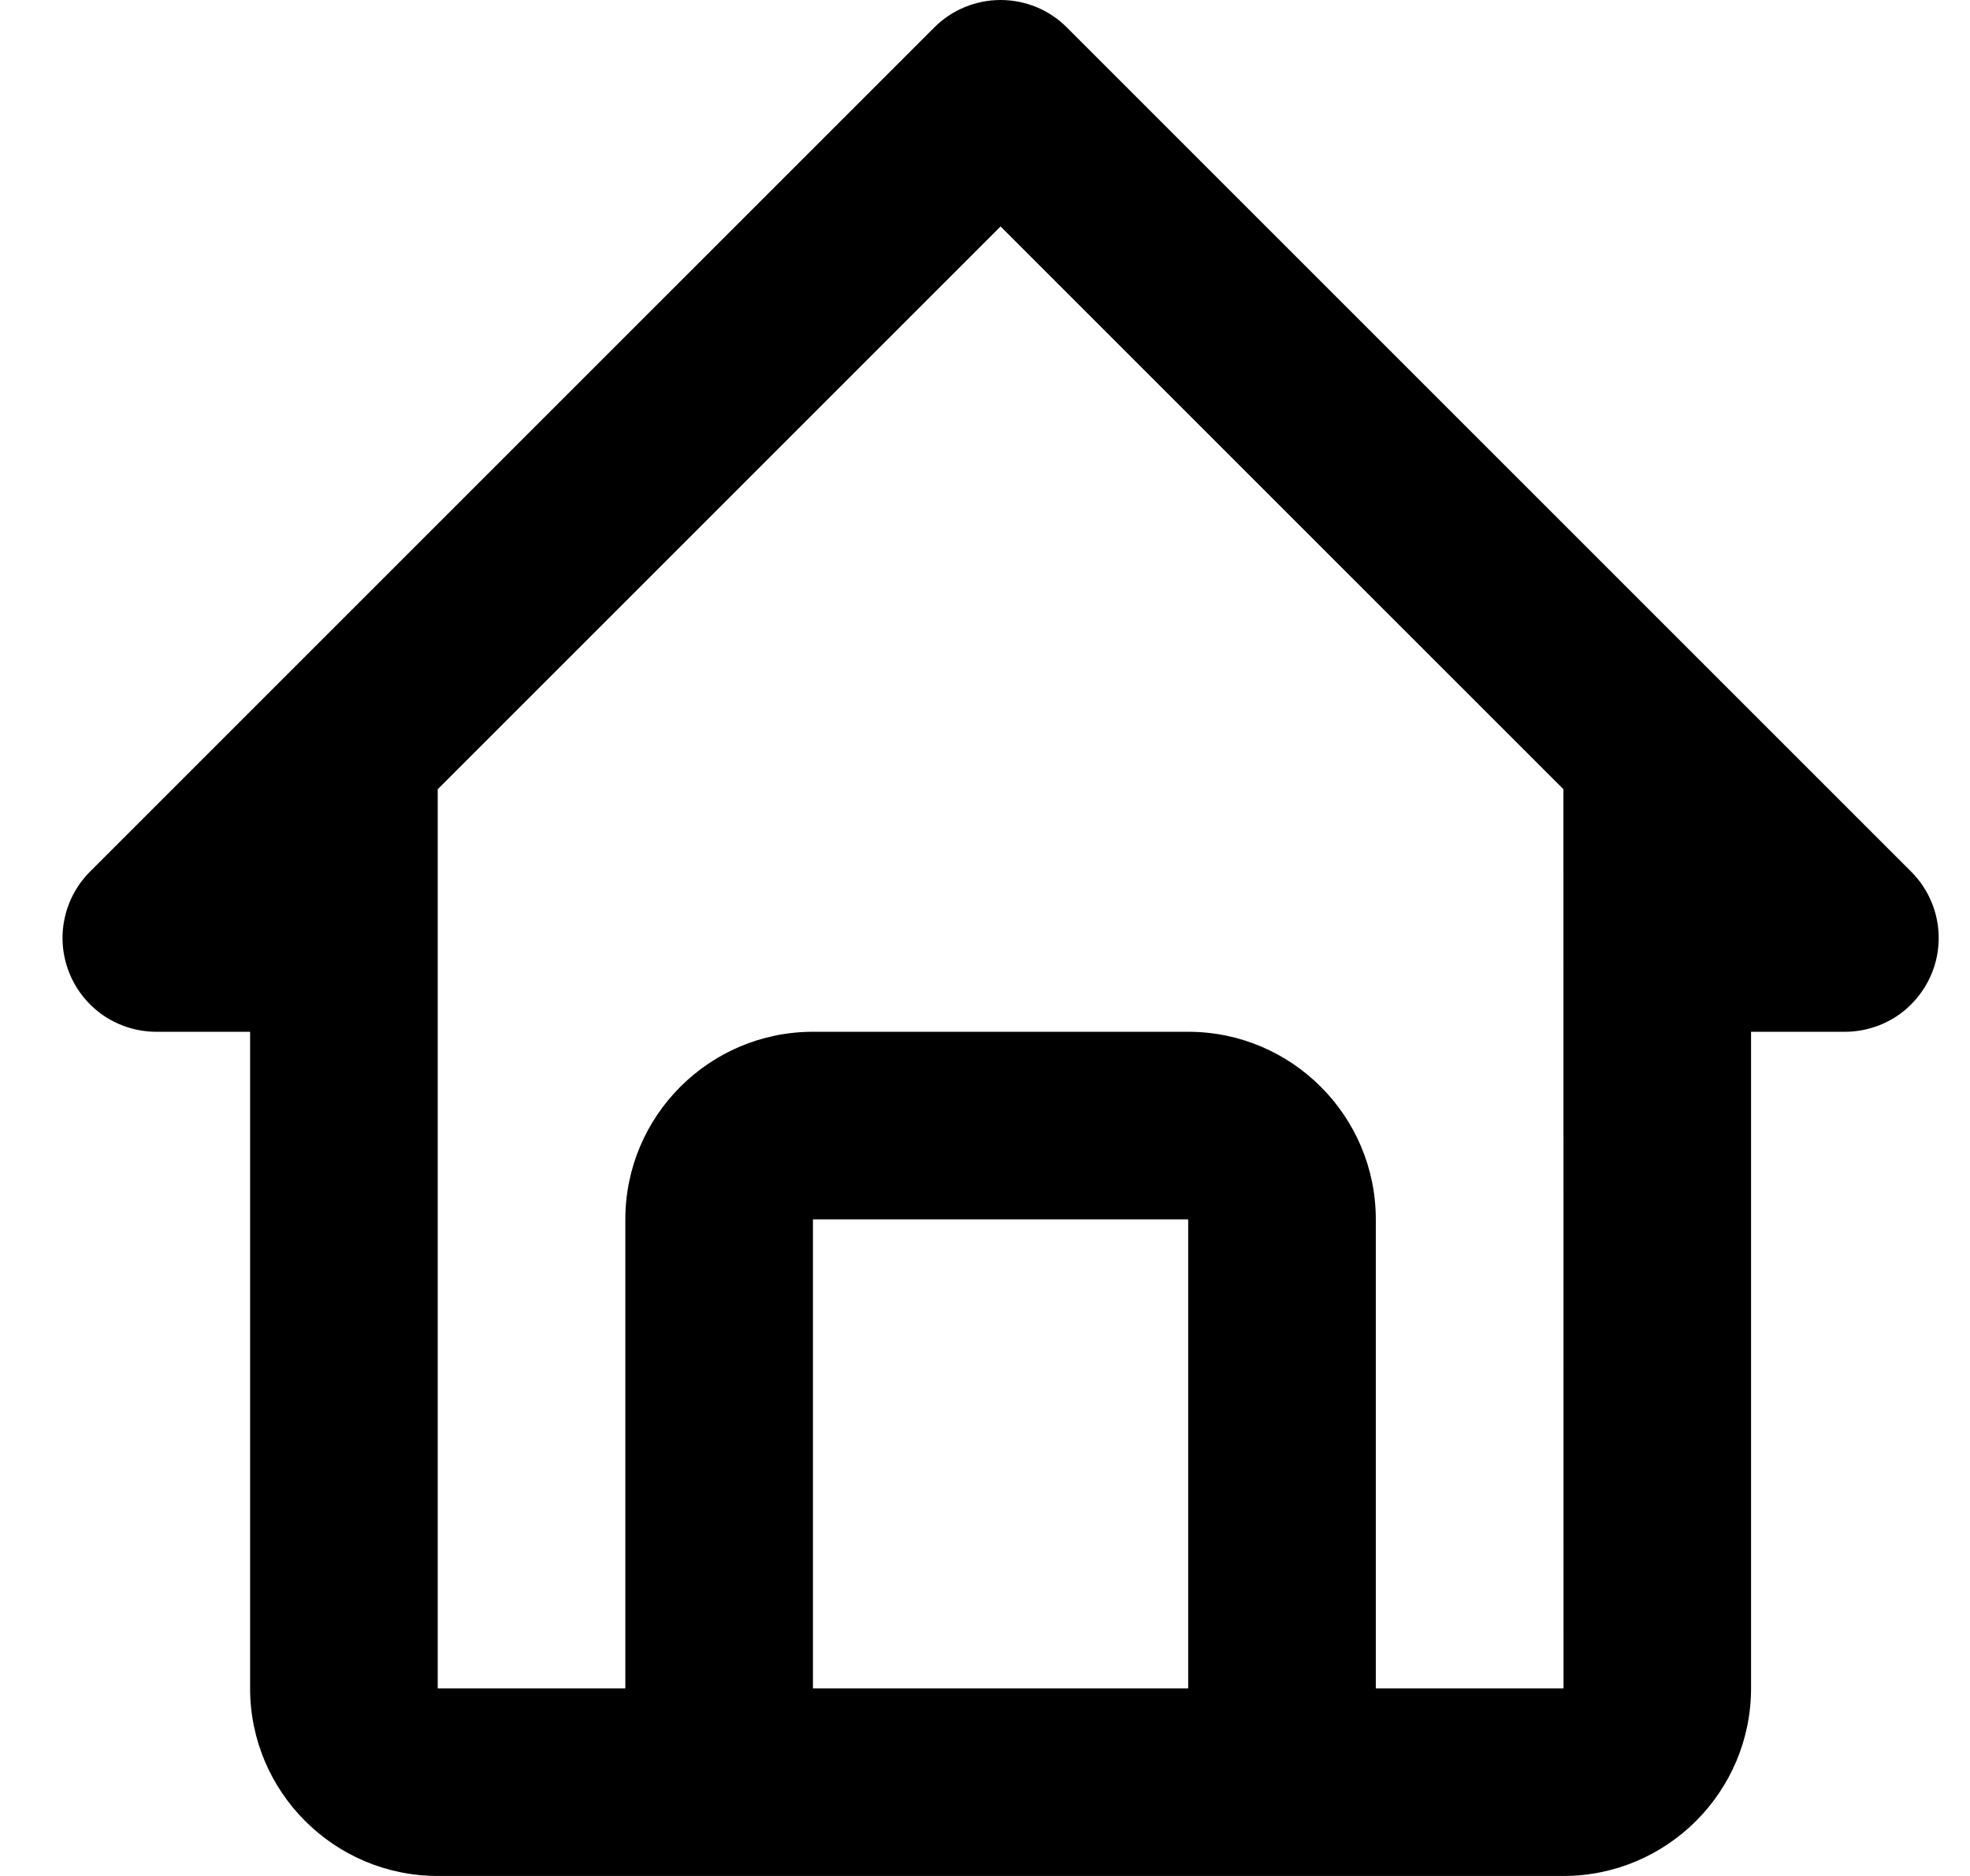 <svg width="21" height="20" viewBox="0 0 21 20" fill="none" xmlns="http://www.w3.org/2000/svg">
<path d="M1.666 11H2.666V18C2.666 19.103 3.563 20 4.666 20H16.666C17.769 20 18.666 19.103 18.666 18V11H19.666C19.864 11 20.058 10.941 20.222 10.832C20.386 10.722 20.514 10.565 20.59 10.383C20.666 10.2 20.686 9.999 20.647 9.805C20.608 9.611 20.513 9.433 20.373 9.293L11.373 0.293C11.281 0.2 11.17 0.126 11.049 0.076C10.928 0.026 10.798 -0 10.666 -0C10.535 -0 10.405 0.026 10.284 0.076C10.162 0.126 10.052 0.2 9.959 0.293L0.959 9.293C0.82 9.433 0.724 9.611 0.686 9.805C0.647 9.999 0.667 10.2 0.743 10.383C0.818 10.565 0.947 10.722 1.111 10.832C1.275 10.941 1.469 11 1.666 11ZM8.666 18V13H12.666V18H8.666ZM10.666 2.414L16.666 8.414L16.667 18H14.666V13C14.666 11.897 13.769 11 12.666 11H8.666C7.563 11 6.666 11.897 6.666 13V18H4.666V8.414L10.666 2.414Z" fill="black"/>
</svg>
